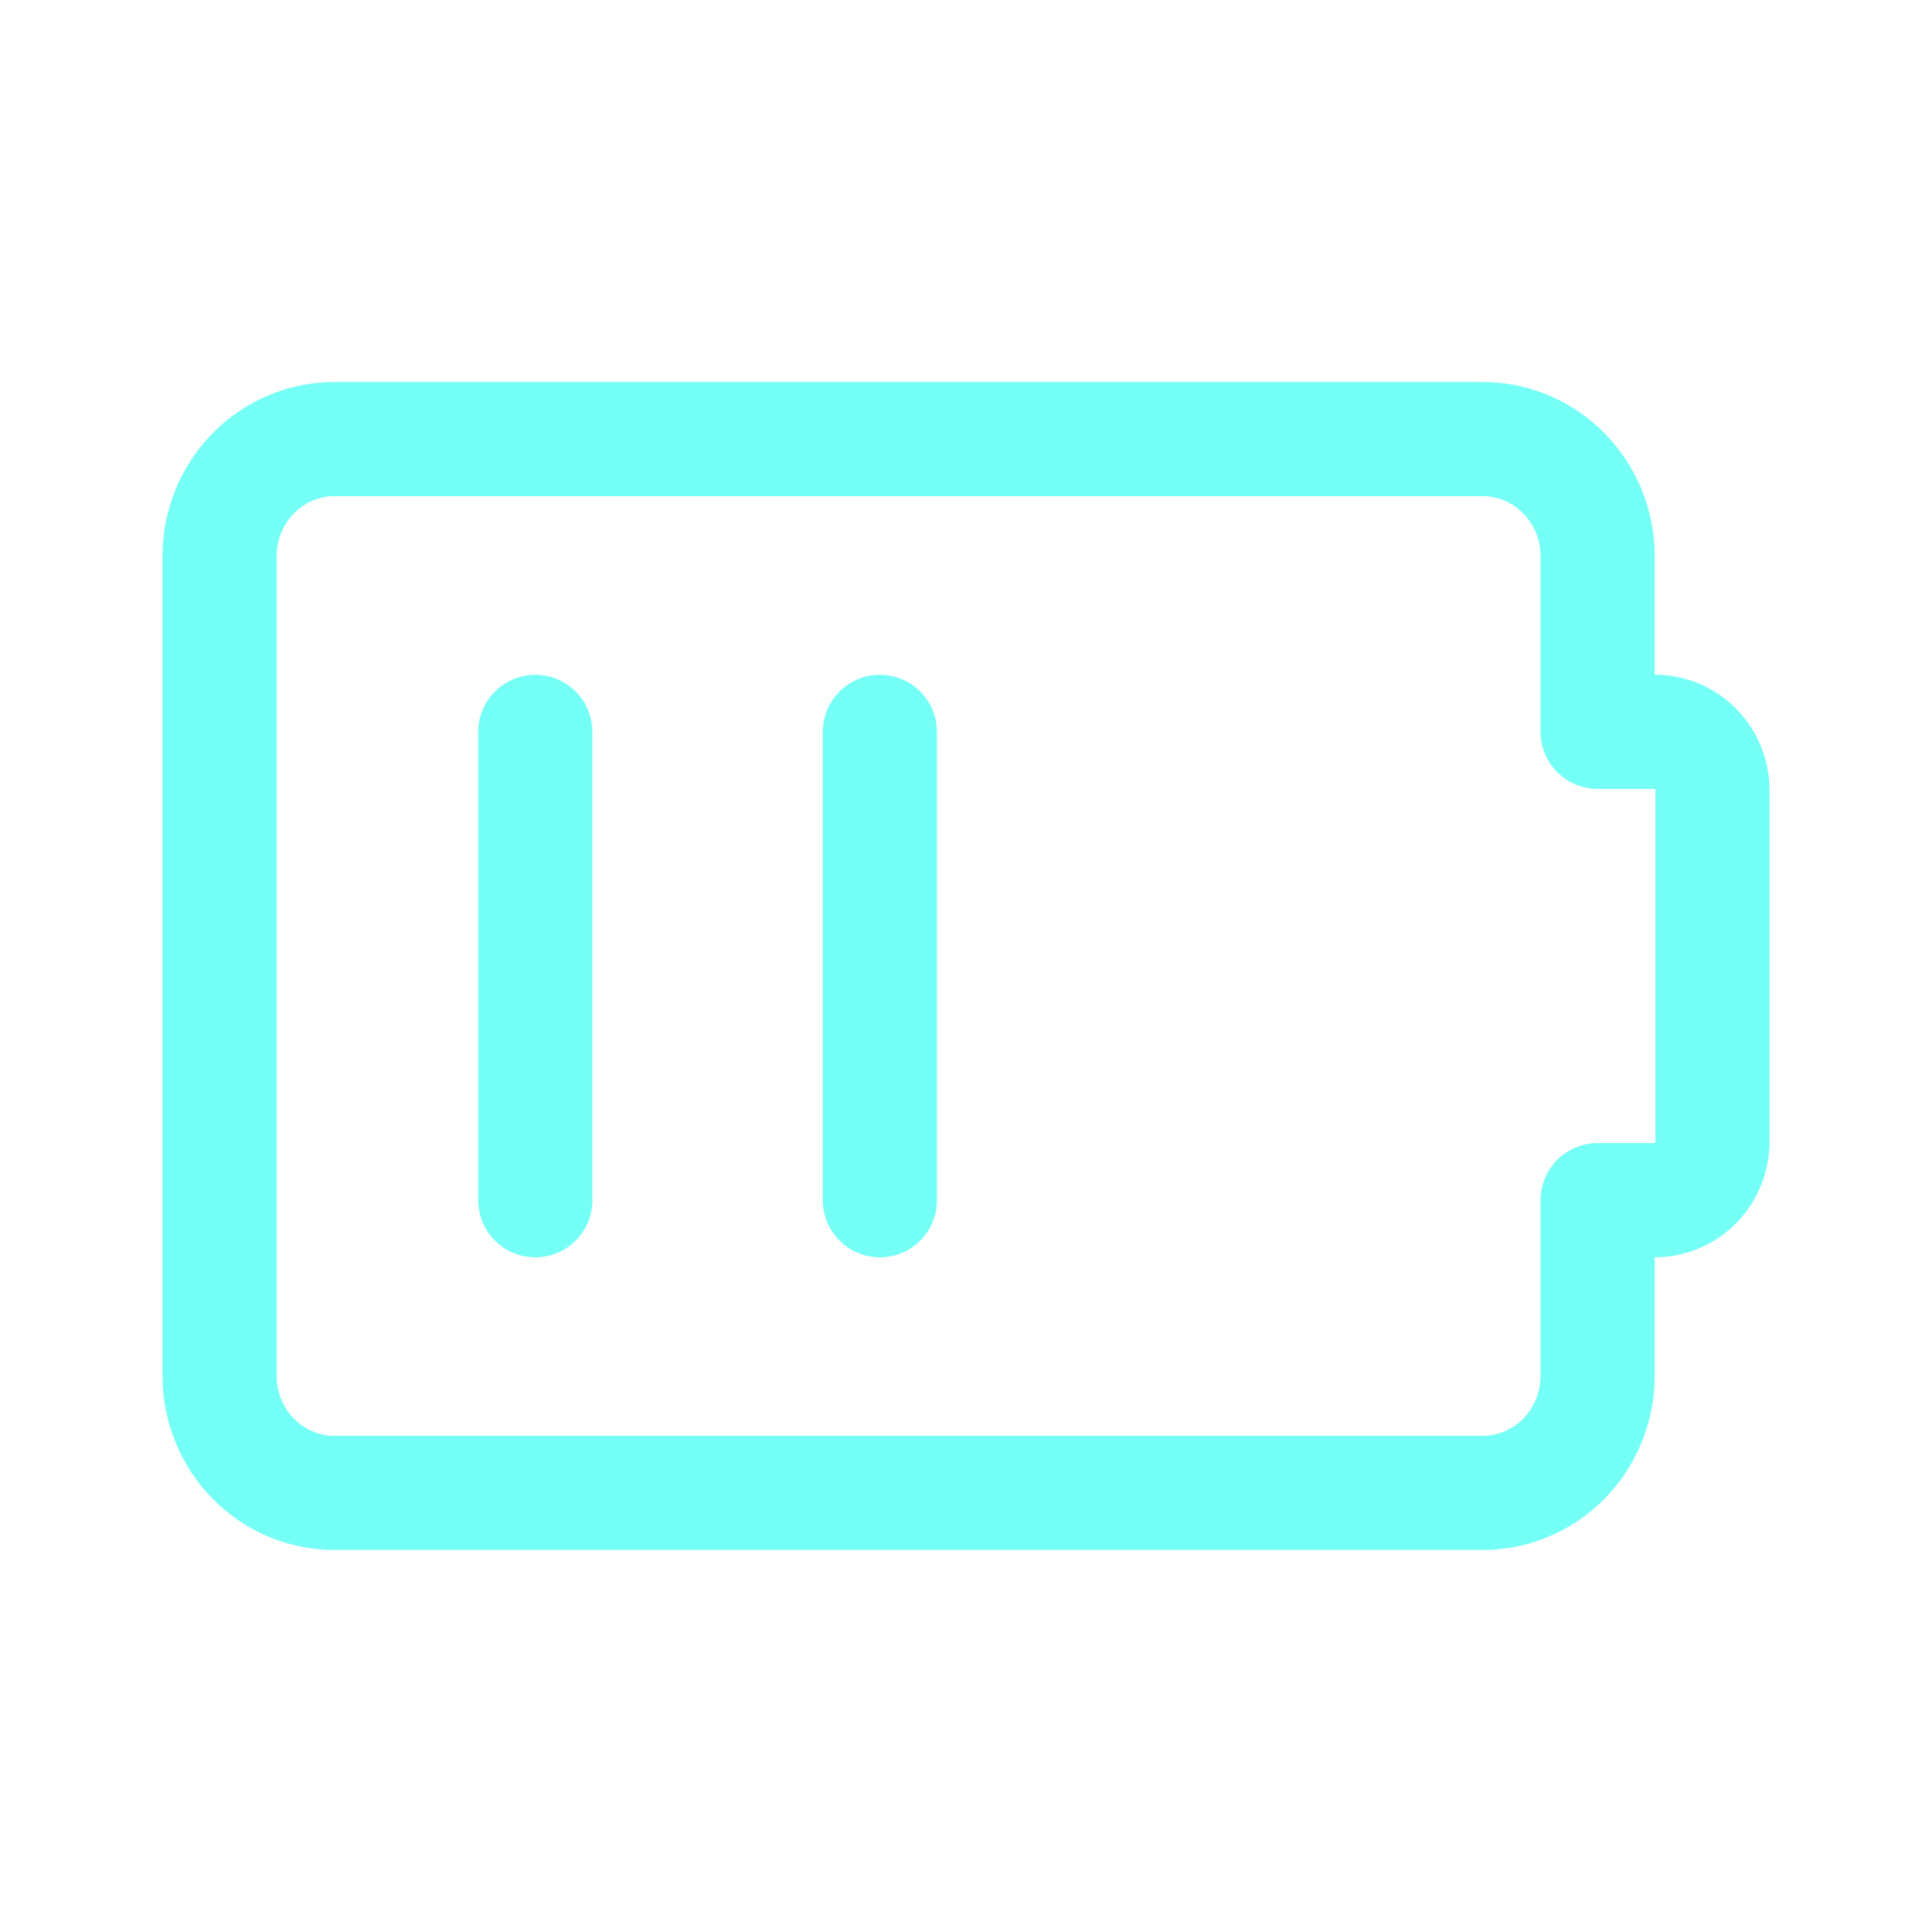 <svg width="44" height="44" viewBox="0 0 44 44" fill="none" xmlns="http://www.w3.org/2000/svg">
<path d="M39 18C39 17.646 38.862 17.307 38.617 17.057C38.372 16.807 38.039 16.667 37.692 16.667H36.385V12.667C36.385 11.959 36.109 11.281 35.619 10.781C35.128 10.281 34.463 10 33.769 10H7.615C6.922 10 6.257 10.281 5.766 10.781C5.276 11.281 5 11.959 5 12.667V31.333C5 32.041 5.276 32.719 5.766 33.219C6.257 33.719 6.922 34 7.615 34H33.769C34.463 34 35.128 33.719 35.619 33.219C36.109 32.719 36.385 32.041 36.385 31.333V27.333H37.692C38.039 27.333 38.372 27.193 38.617 26.943C38.862 26.693 39 26.354 39 26V18Z" stroke="#74FFF7" stroke-width="2.6" stroke-linecap="round" stroke-linejoin="round"/>
<path d="M12.191 16.668V27.335" stroke="#74FFF7" stroke-width="2.6" stroke-linecap="round" stroke-linejoin="round"/>
<path d="M20.039 16.668V27.335" stroke="#74FFF7" stroke-width="2.6" stroke-linecap="round" stroke-linejoin="round"/>
</svg>
